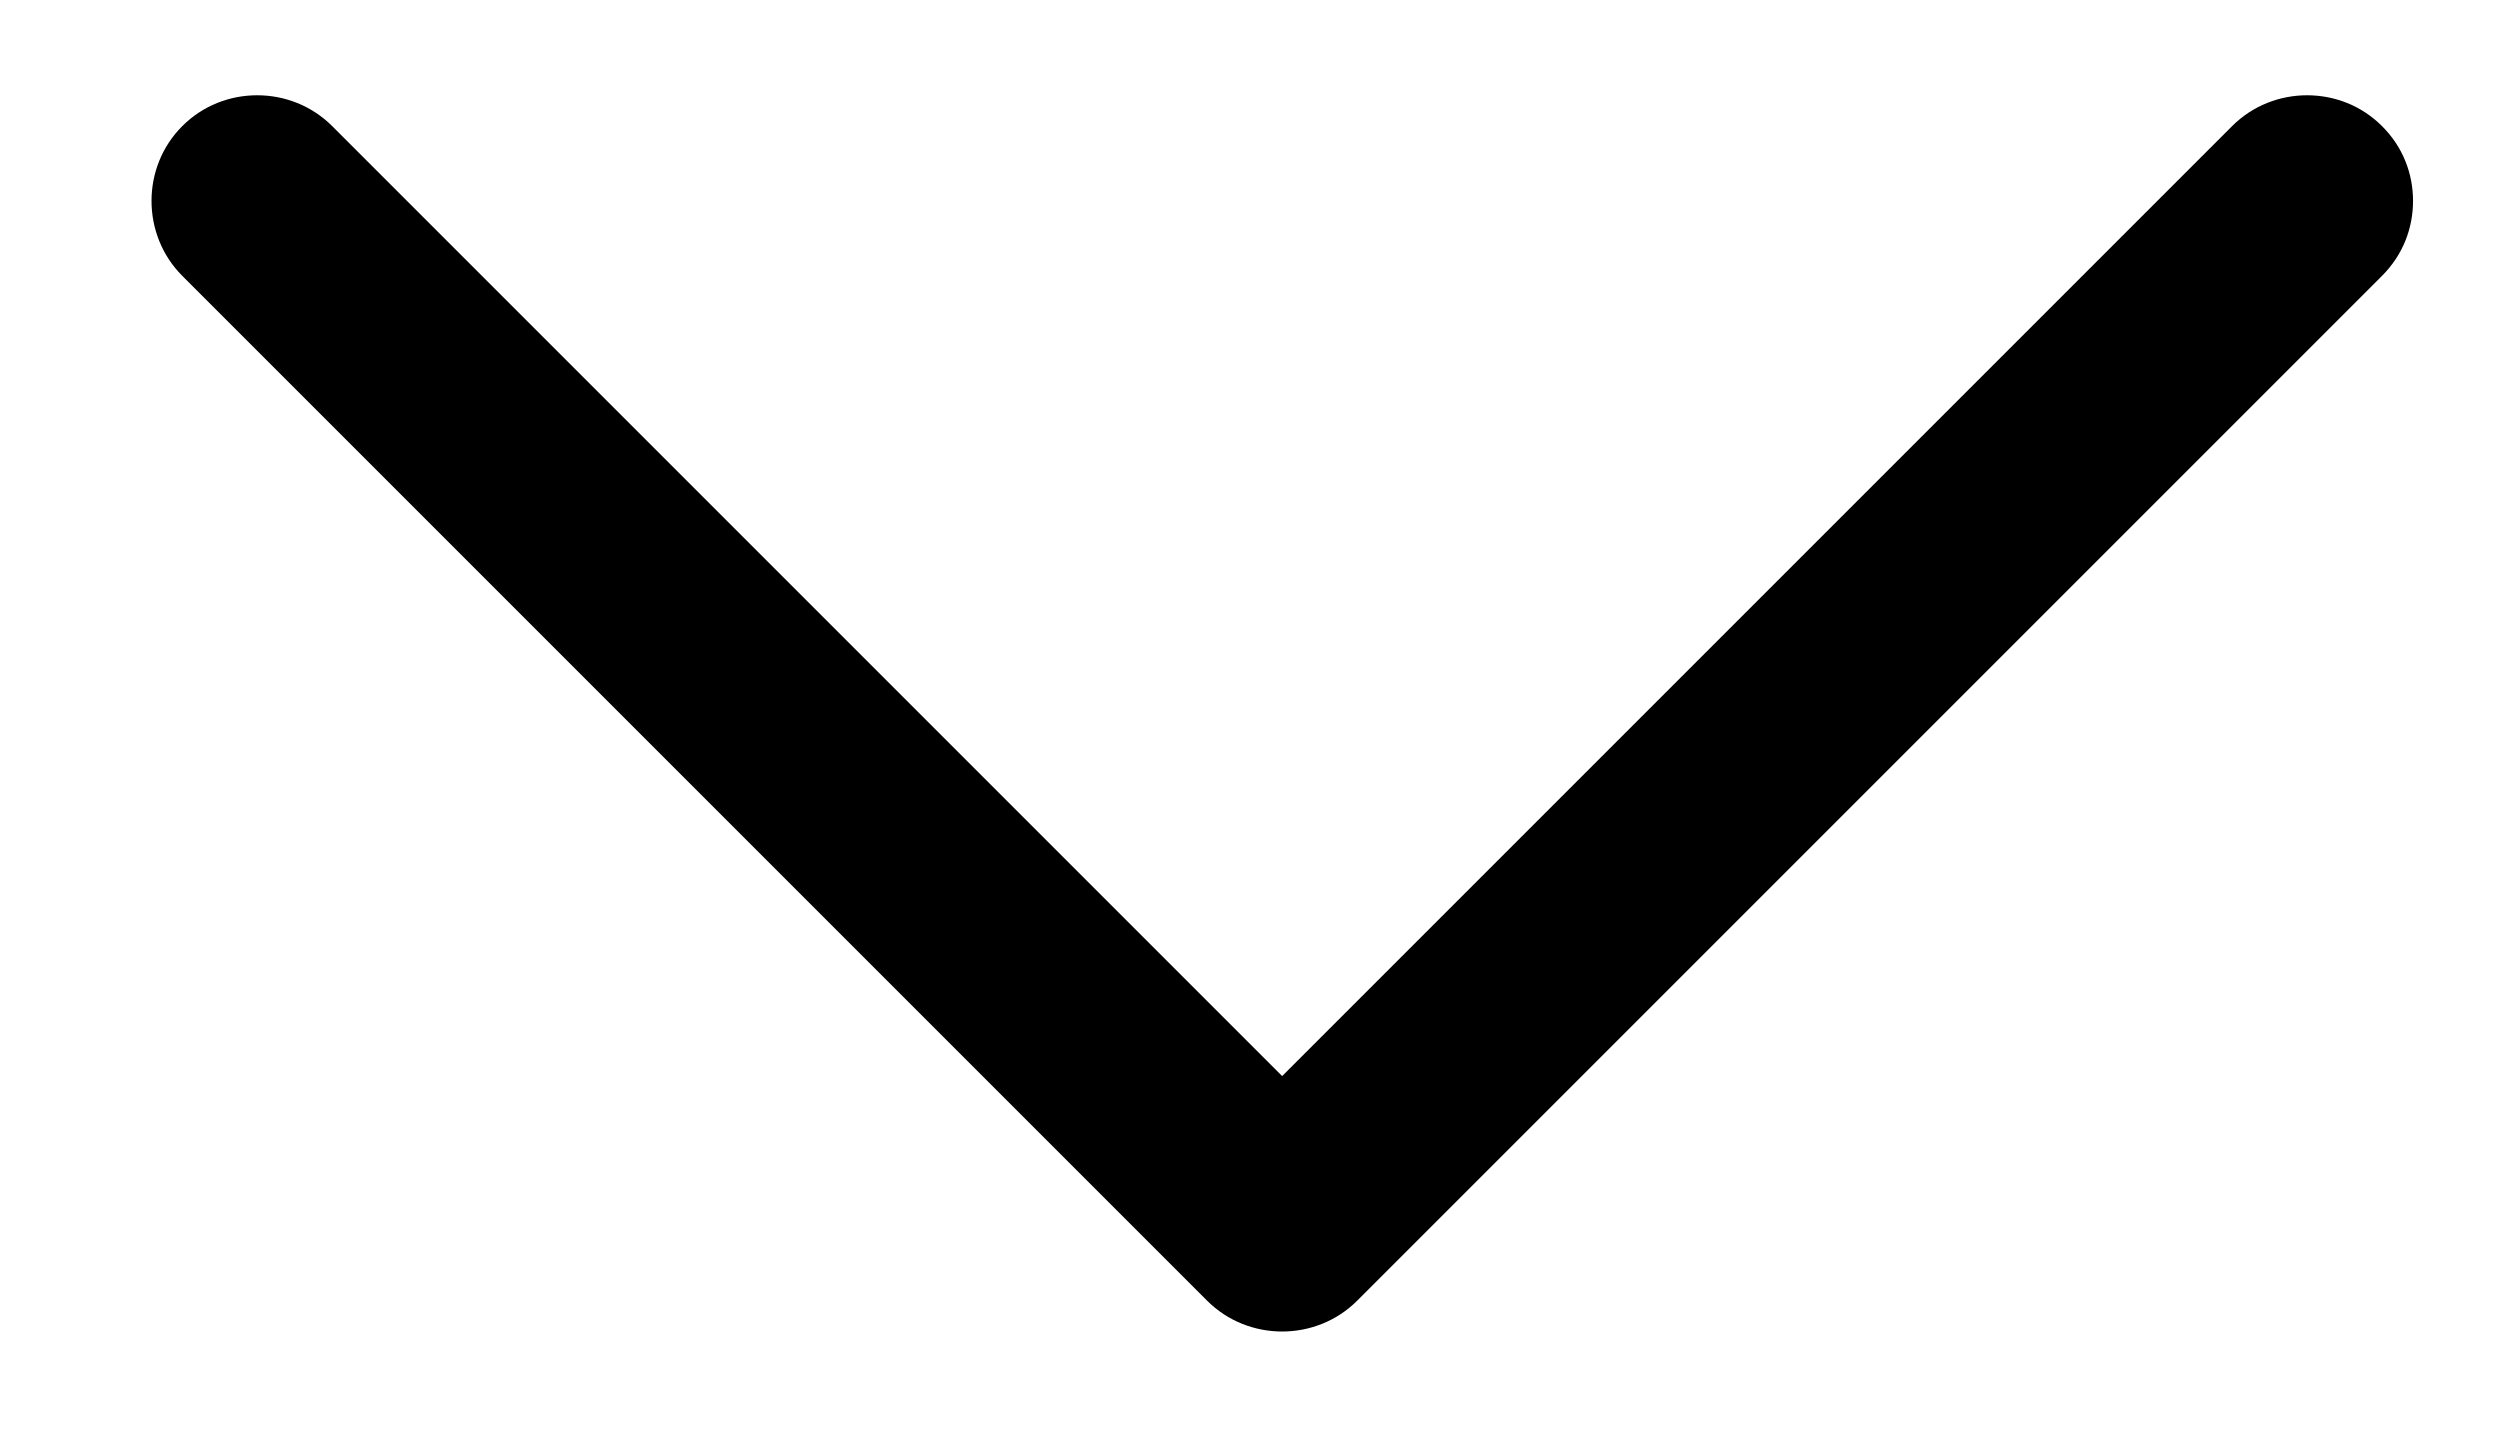 <svg width="14" height="8" viewBox="0 0 14 8" fill="none" xmlns="http://www.w3.org/2000/svg">
<path d="M13.513 1.125C13.513 1.276 13.458 1.426 13.339 1.545L7.6 7.284C7.37 7.514 6.99 7.514 6.76 7.284L1.021 1.545C0.791 1.315 0.791 0.935 1.021 0.706C1.25 0.476 1.63 0.476 1.86 0.706L7.18 6.026L12.5 0.706C12.73 0.476 13.11 0.476 13.339 0.706C13.458 0.824 13.513 0.975 13.513 1.125Z" fill="black"/>
</svg>

